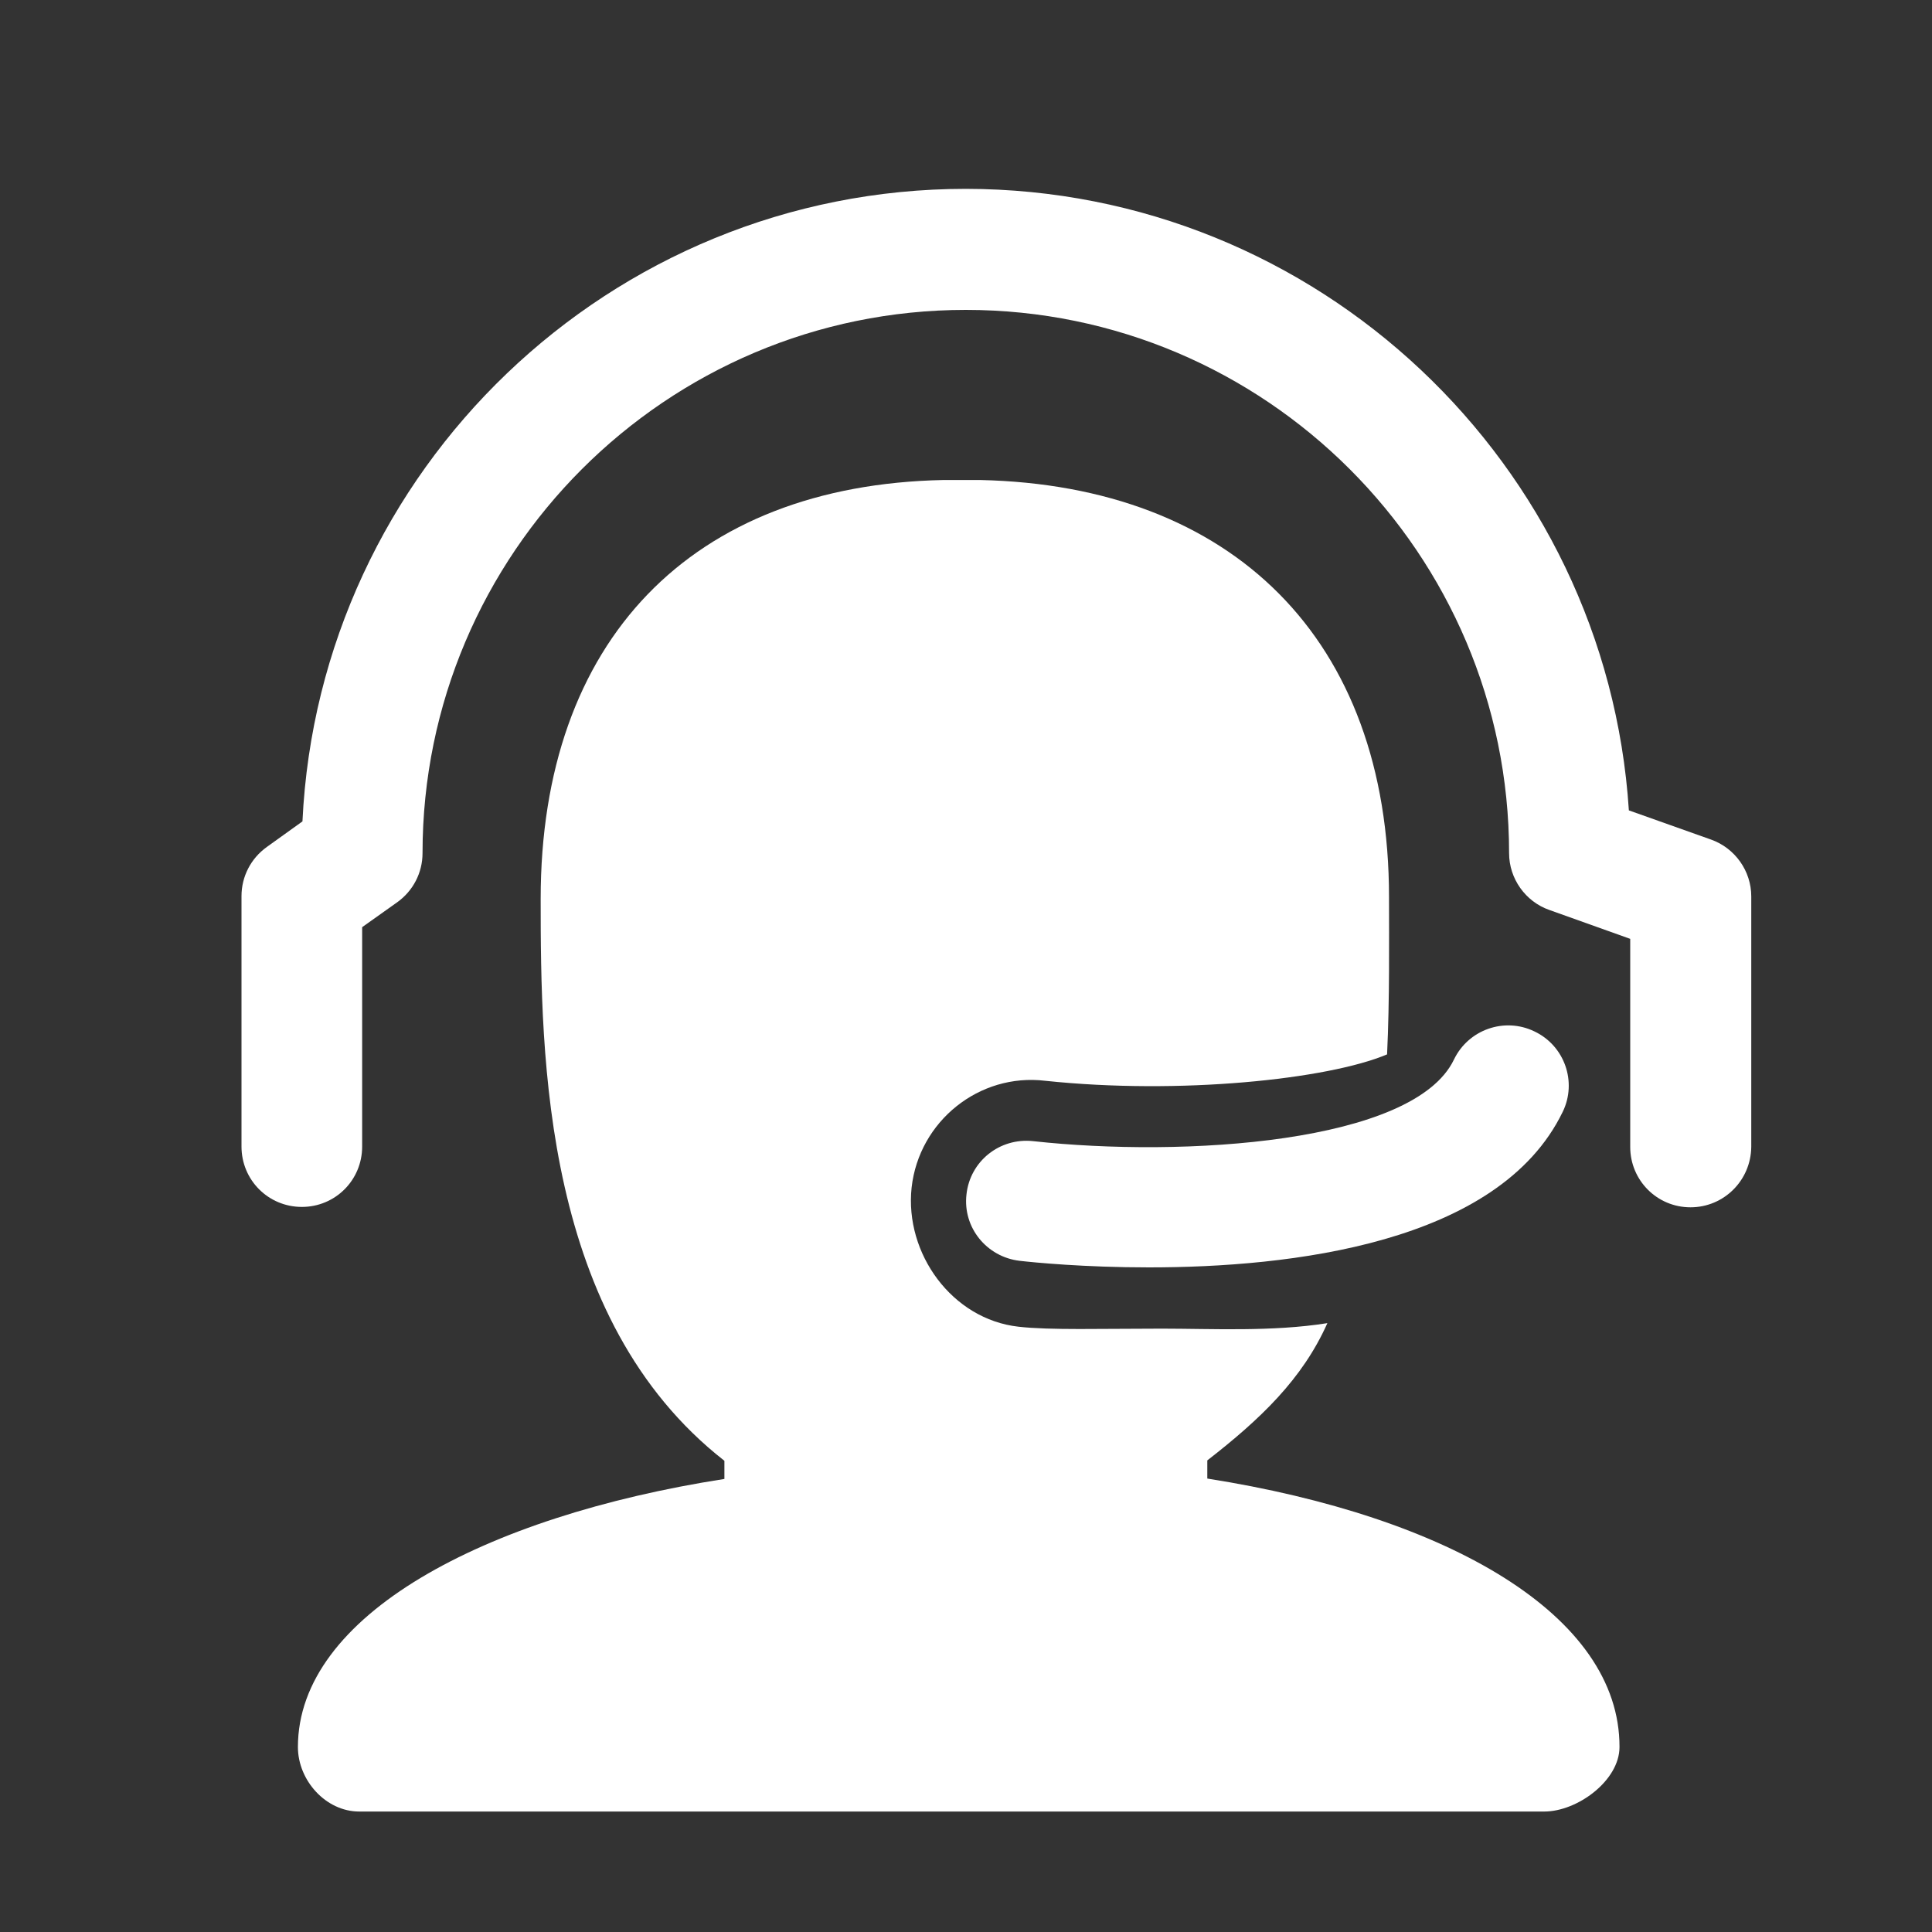 <svg width="20" height="20" viewBox="0 0 20 20" fill="none" xmlns="http://www.w3.org/2000/svg">
<rect x="0" y="0" width="20" height="20" fill="#333333" stroke="none"/>
<g id="Frame">
<path id="Vector" d="M11.893 13.12C11.225 13.12 10.704 13.069 10.556 13.052C10.213 13.012 9.965 12.706 10.005 12.364C10.042 12.021 10.348 11.776 10.694 11.813C12.249 11.984 14.635 11.836 15.051 10.969C15.199 10.66 15.572 10.526 15.884 10.677C16.197 10.825 16.328 11.201 16.177 11.51C15.515 12.878 13.348 13.12 11.893 13.12Z" fill="white"/>
<path id="Vector_2" d="M17.5 12.498C17.154 12.498 16.876 12.219 16.876 11.873V9.719L16.039 9.42C15.79 9.333 15.622 9.094 15.622 8.832C15.622 5.731 13.099 3.208 9.998 3.208C6.897 3.208 4.374 5.731 4.374 8.832C4.374 9.034 4.277 9.222 4.112 9.34L3.749 9.598V11.869C3.749 12.216 3.471 12.494 3.125 12.494C2.778 12.494 2.5 12.216 2.5 11.869V9.276C2.5 9.074 2.597 8.886 2.762 8.768L3.131 8.503C3.303 4.865 6.316 1.955 9.998 1.955C13.64 1.958 16.63 4.804 16.862 8.389L17.712 8.691C17.961 8.779 18.129 9.017 18.129 9.279V11.873C18.125 12.219 17.846 12.498 17.5 12.498Z" fill="white"/>
<path id="Vector_3" d="M12.498 15.306V15.118C13.046 14.692 13.482 14.278 13.741 13.697C13.173 13.788 12.538 13.754 12.027 13.754C11.403 13.754 10.868 13.771 10.543 13.734C9.857 13.657 9.363 12.978 9.437 12.293C9.514 11.607 10.136 11.107 10.818 11.188C12.209 11.335 13.744 11.174 14.359 10.915C14.386 10.344 14.379 9.743 14.379 9.286C14.379 6.612 12.753 5.026 10.146 4.969C10.133 4.969 9.78 4.969 9.766 4.969C7.159 5.022 5.597 6.628 5.597 9.306C5.597 10.959 5.624 13.657 7.499 15.122V15.31C4.999 15.7 3.084 16.727 3.084 18.085C3.084 18.431 3.373 18.753 3.719 18.753H15.985C16.331 18.753 16.765 18.431 16.765 18.085C16.768 16.724 15.001 15.7 12.498 15.306Z" fill="white"/>
</g>
</svg>
